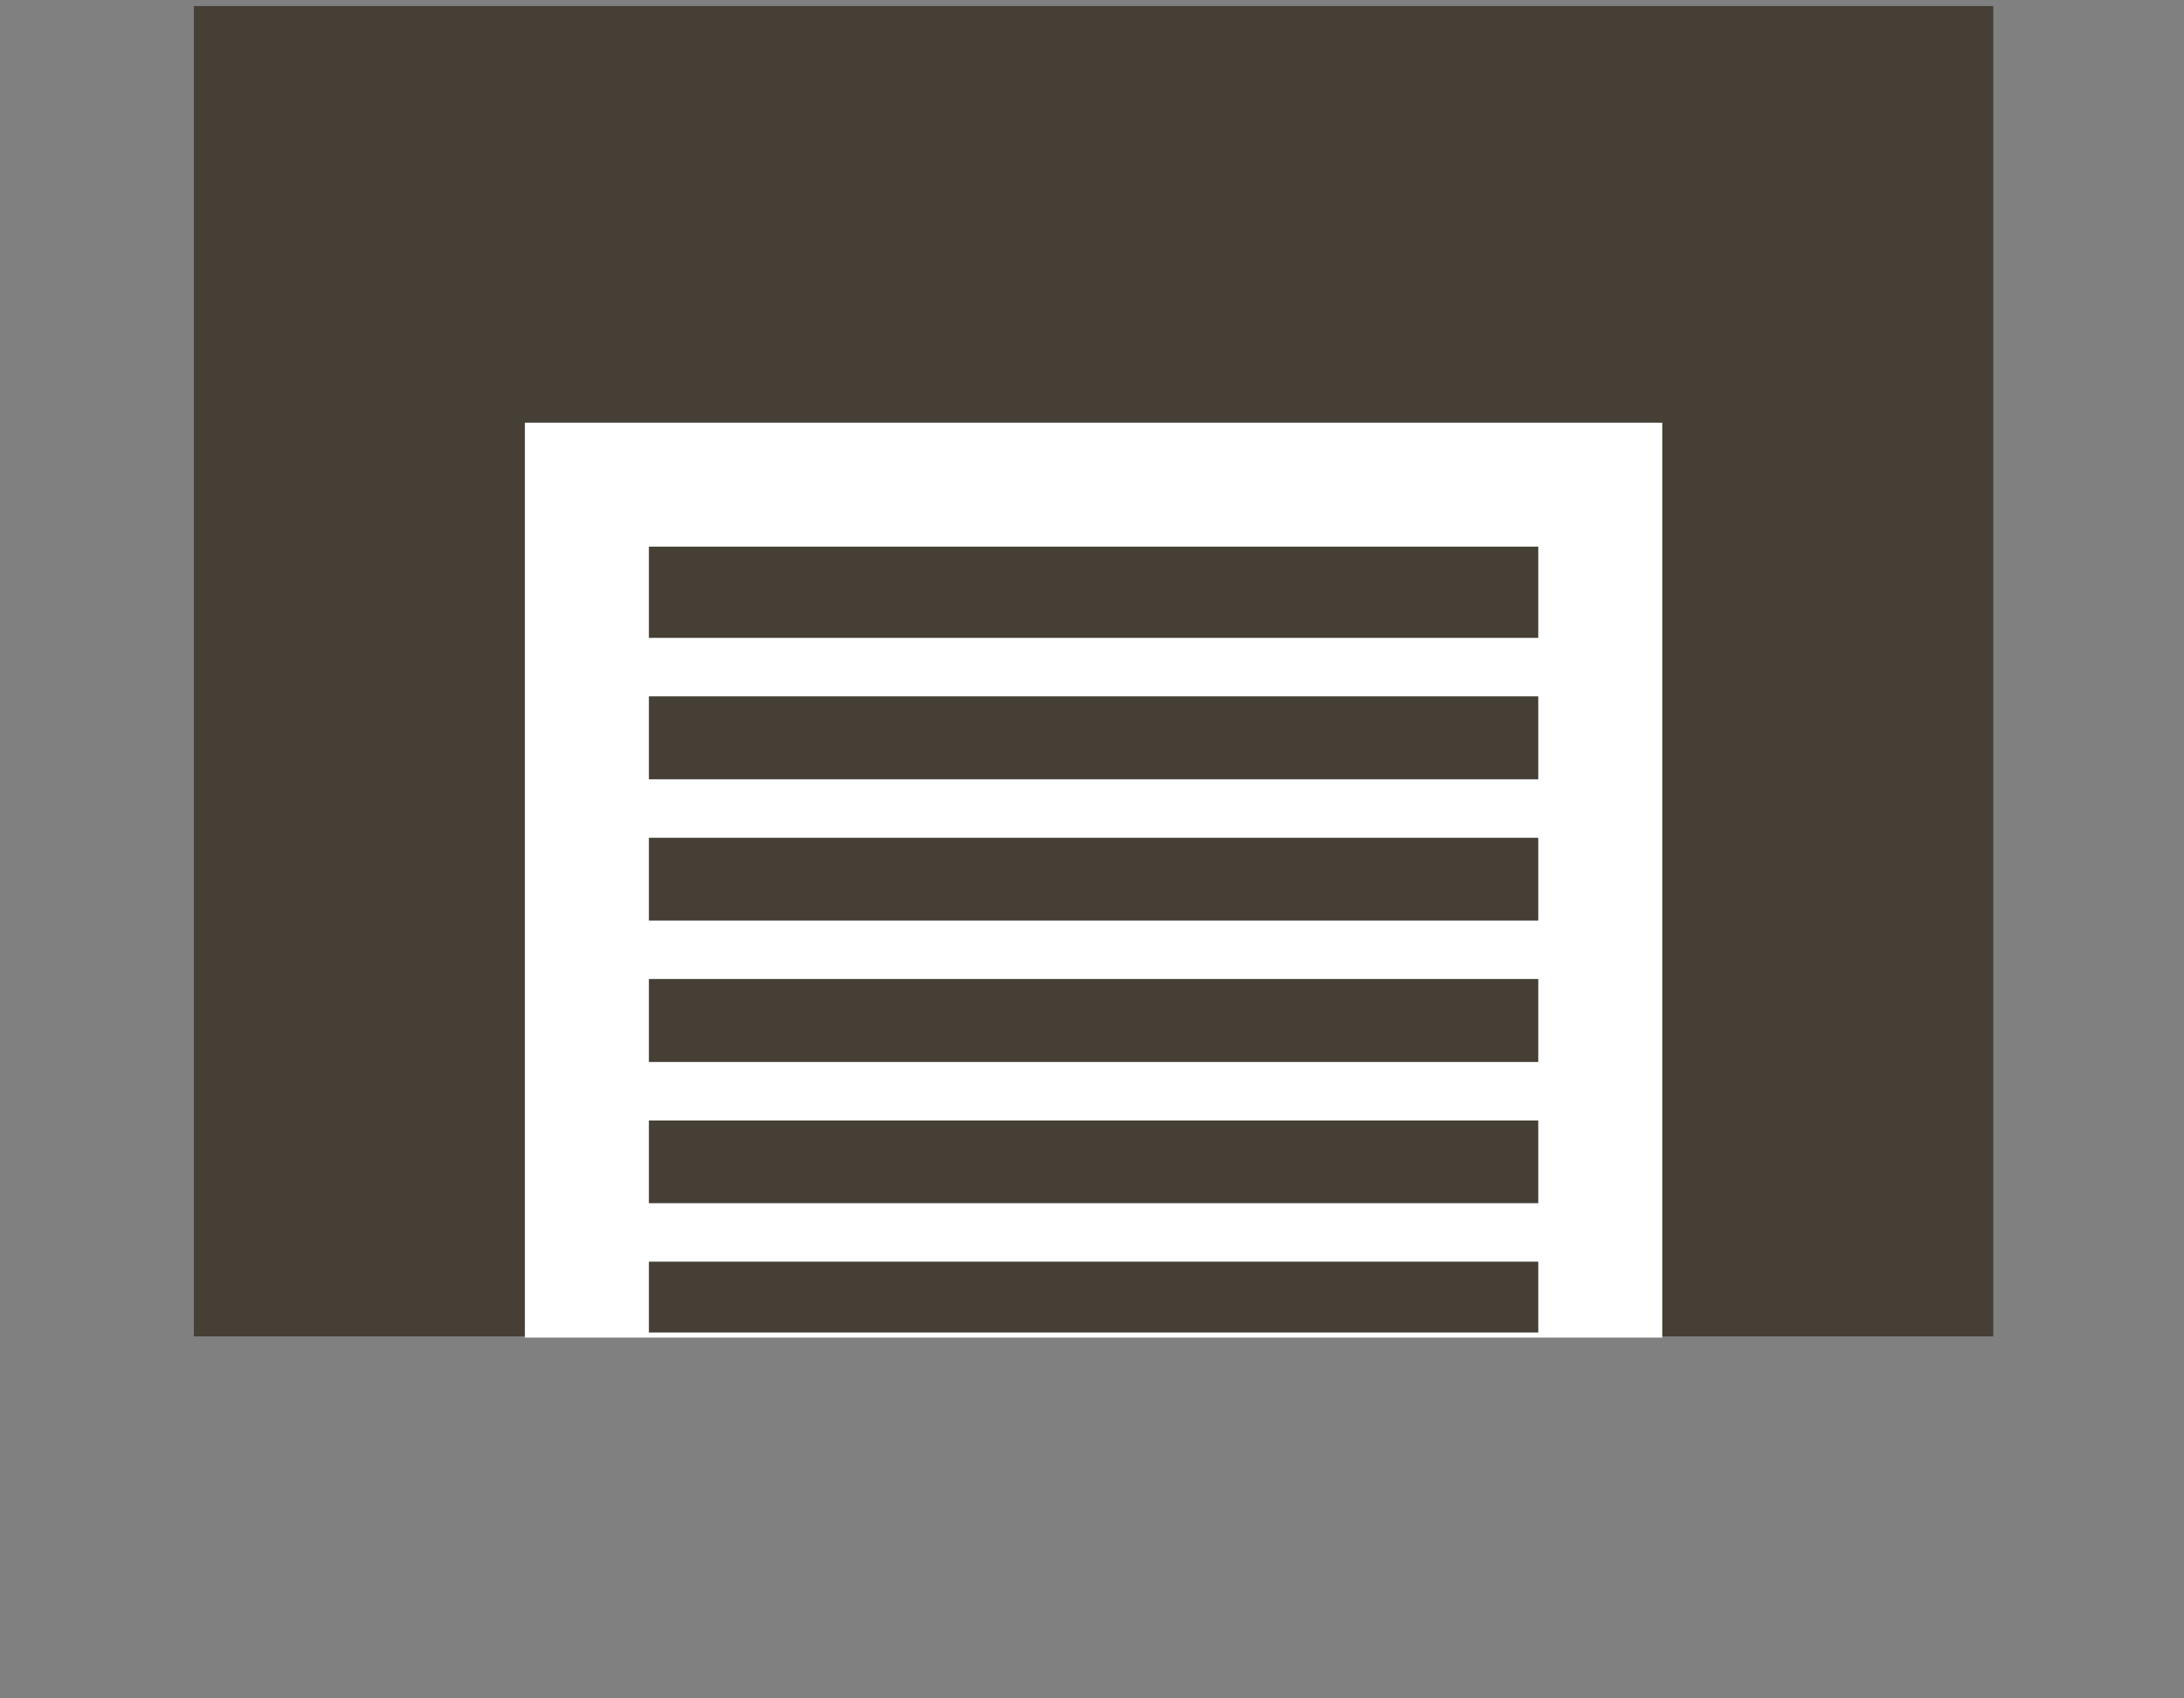 <svg id="レイヤー_1" data-name="レイヤー 1" xmlns="http://www.w3.org/2000/svg" viewBox="0 0 90 70"><rect x="0" y="0" width="90" height="70" fill="#808080" stroke="none"/><defs><style>.cls-1{fill:#453f36;}.cls-2{fill:#fff;}</style></defs><title>名称未設定-1</title><rect class="cls-1" x="7.99" y="0.25" width="74.15" height="54.83"/><rect class="cls-2" x="21.63" y="17.42" width="46.87" height="37.71"/><rect class="cls-1" x="26.74" y="22.53" width="36.65" height="32.39"/><rect class="cls-2" x="24.95" y="26.29" width="40.34" height="2.41"/><rect class="cls-2" x="24.89" y="32.12" width="40.34" height="2.41"/><rect class="cls-2" x="24.89" y="37.94" width="40.34" height="2.41"/><rect class="cls-2" x="24.89" y="43.77" width="40.34" height="2.41"/><rect class="cls-2" x="24.89" y="49.59" width="40.34" height="2.41"/></svg>